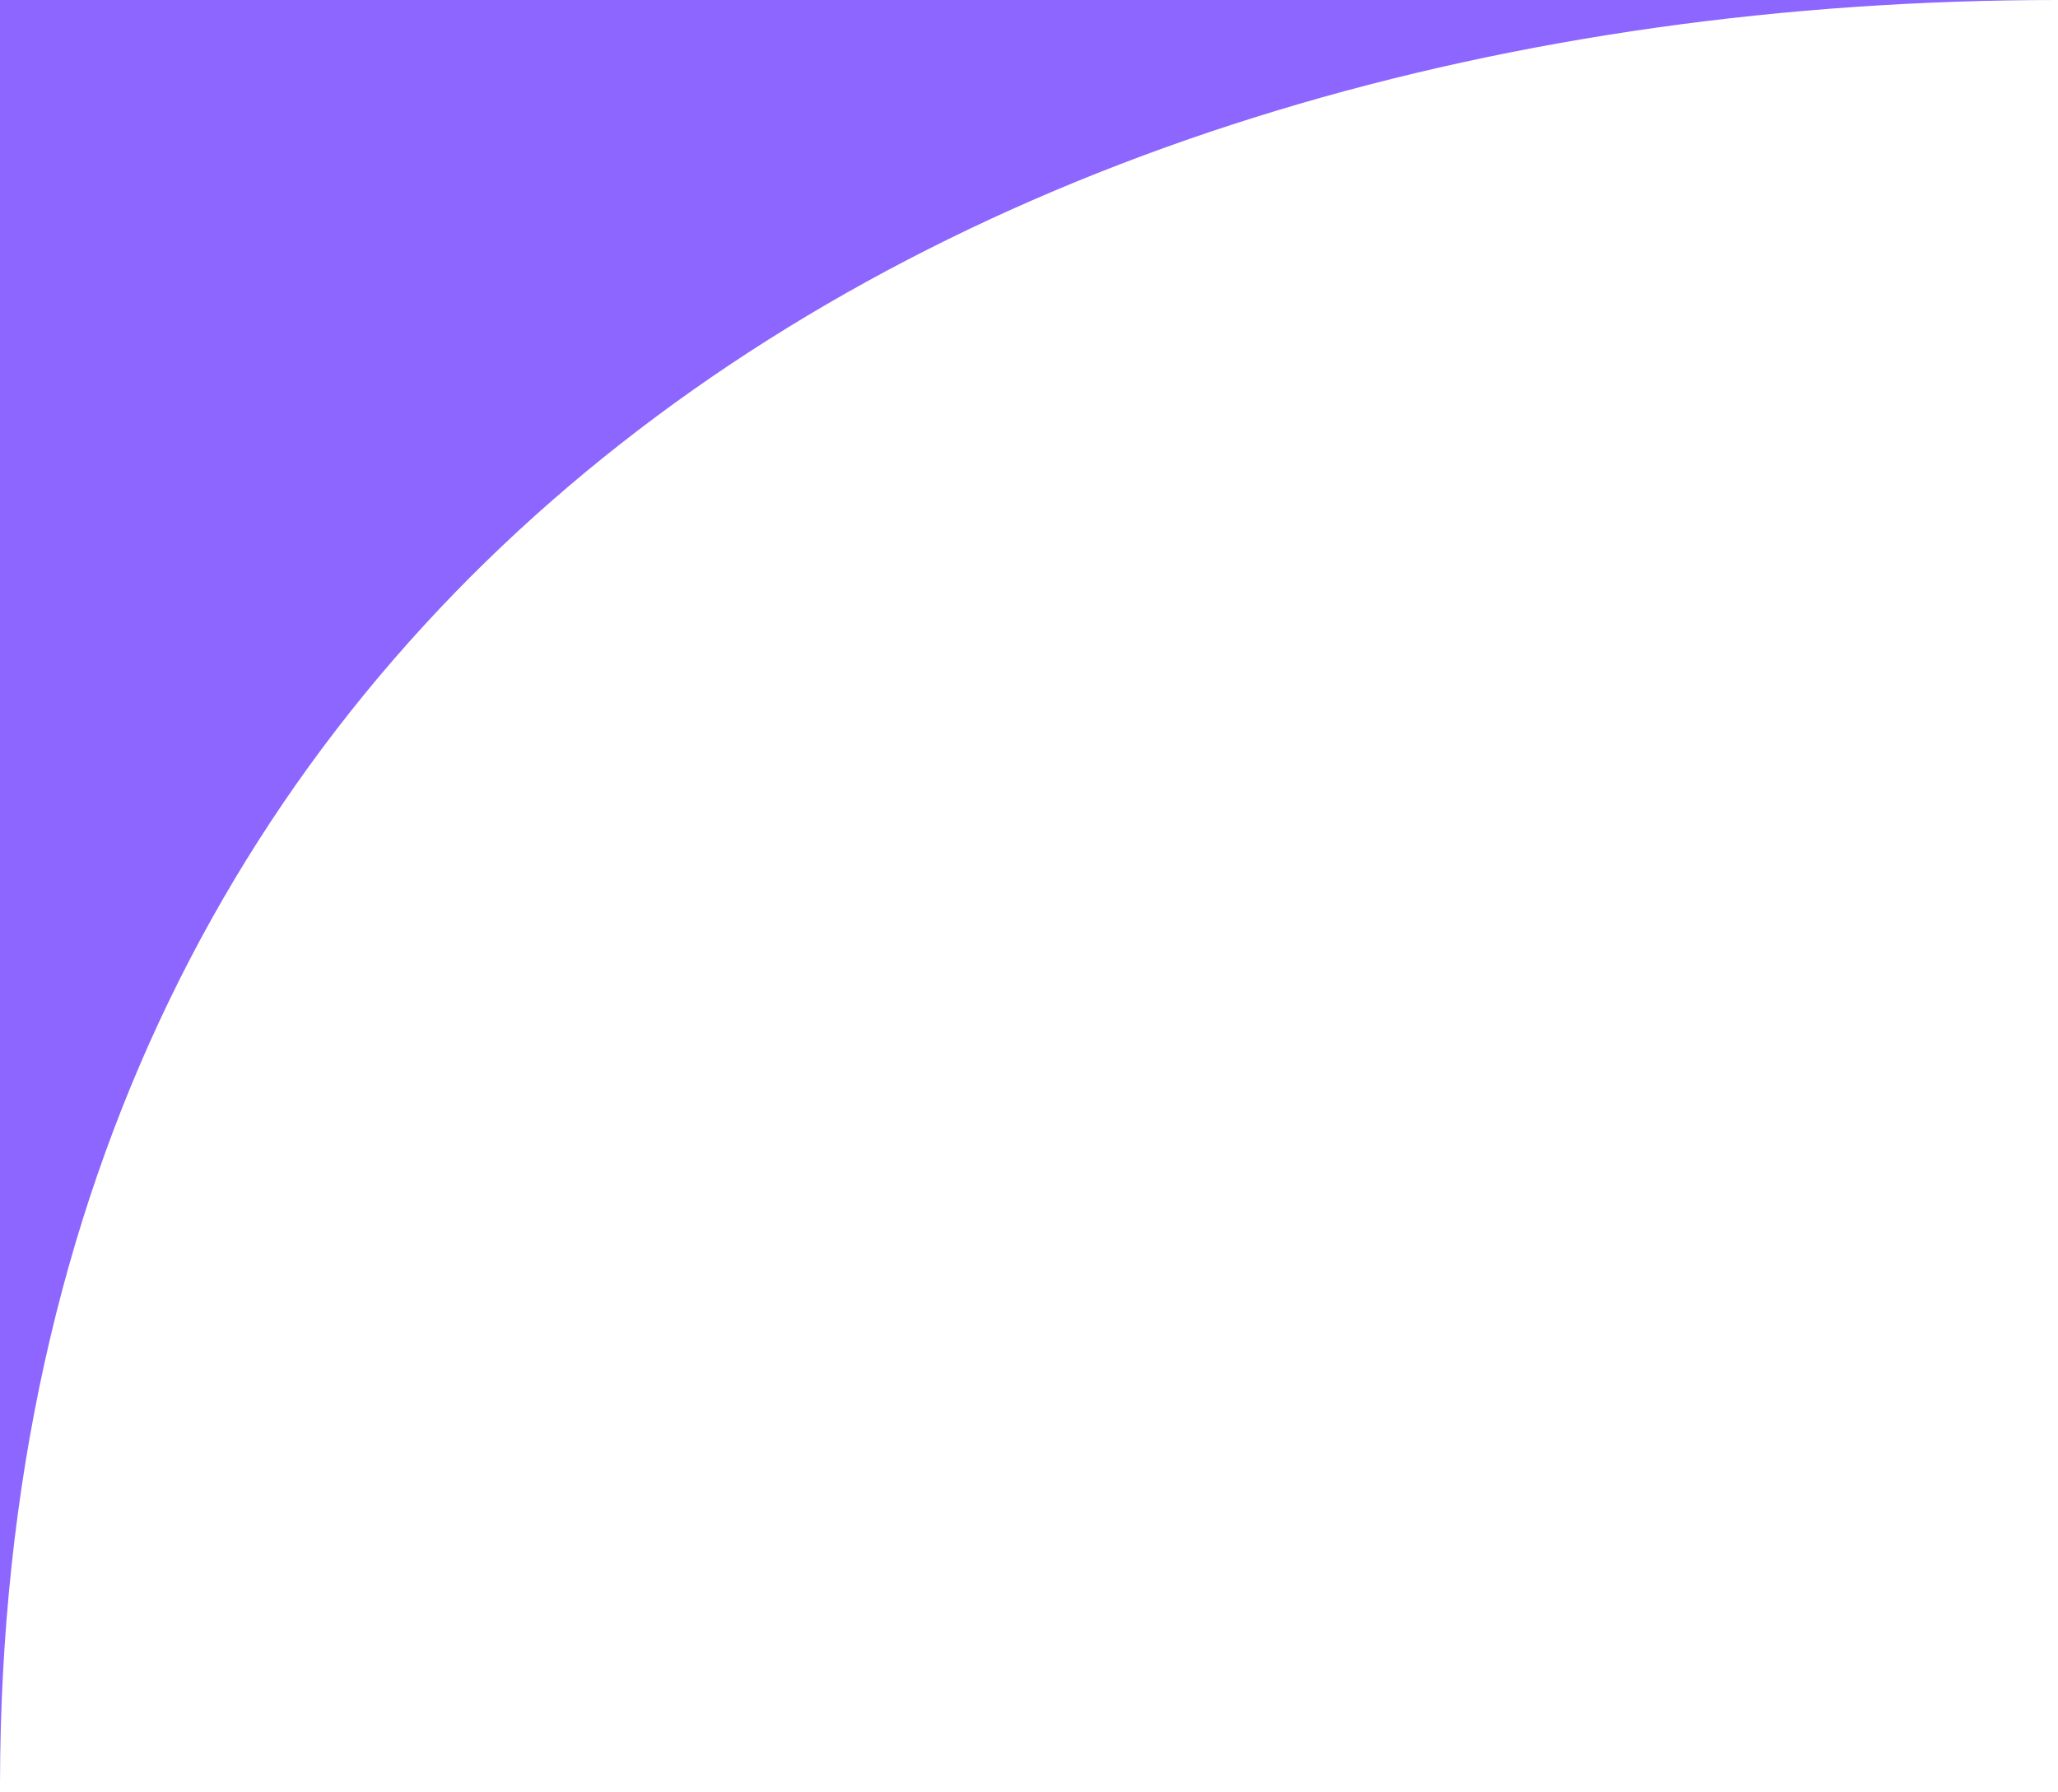 <?xml version="1.0" encoding="UTF-8"?> <svg xmlns="http://www.w3.org/2000/svg" width="62" height="54" viewBox="0 0 62 54" fill="none"><path d="M62 0C29.115 0 0.078 17.751 0 53.708C0 54.03 6.56737e-05 54.087 0 53.874C-1.71511e-05 53.819 3.46559e-05 53.763 0 53.708C0 51.21 1.95408e-05 32.755 0 0H62Z" fill="#8D65FF"></path></svg> 